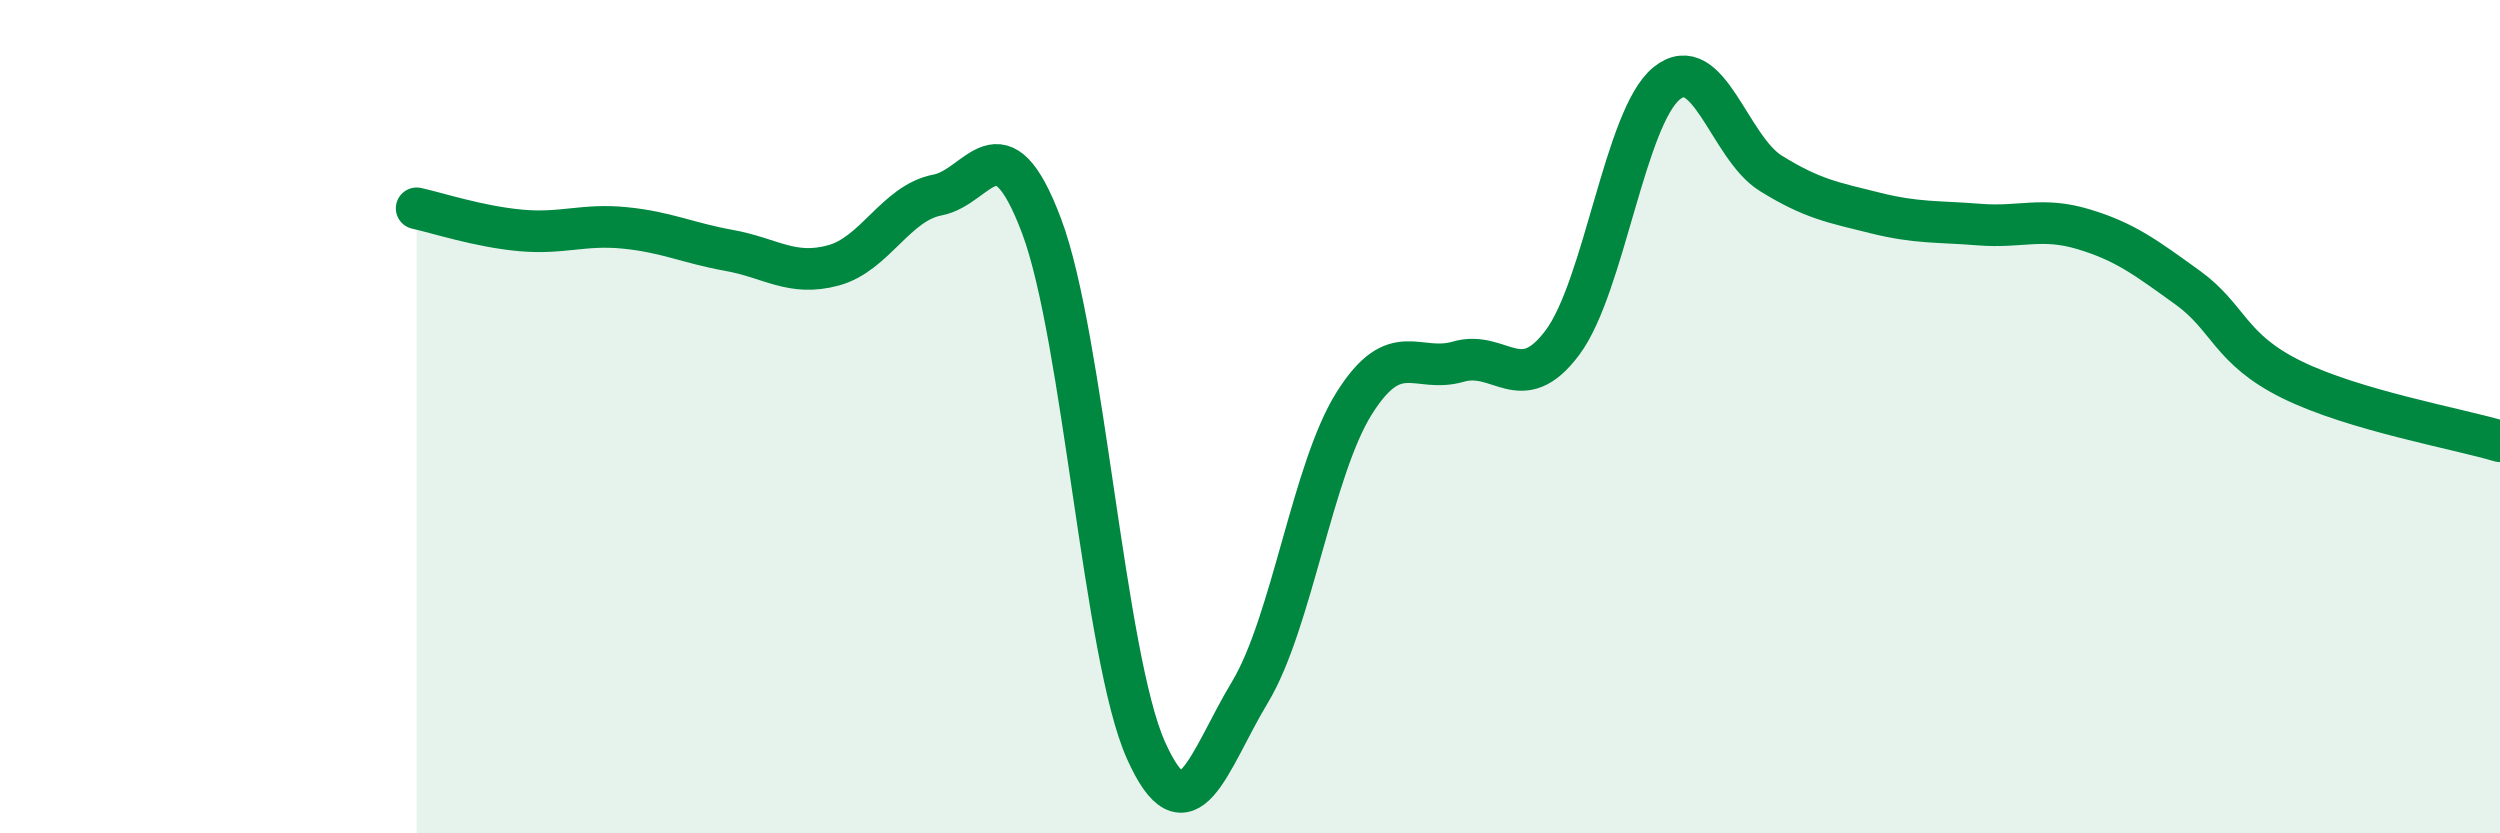 
    <svg width="60" height="20" viewBox="0 0 60 20" xmlns="http://www.w3.org/2000/svg">
      <path
        d="M 10,5 C 10.5,5.11 11.5,5.44 12.5,5.53 C 13.5,5.62 14,5.37 15,5.47 C 16,5.57 16.5,5.83 17.5,6.01 C 18.5,6.19 19,6.64 20,6.37 C 21,6.1 21.5,4.87 22.5,4.68 C 23.5,4.49 24,2.77 25,5.43 C 26,8.09 26.5,15.76 27.5,18 C 28.5,20.24 29,18.27 30,16.61 C 31,14.95 31.5,11.27 32.5,9.68 C 33.5,8.09 34,8.97 35,8.68 C 36,8.39 36.5,9.56 37.5,8.22 C 38.5,6.88 39,2.81 40,2 C 41,1.19 41.5,3.54 42.5,4.16 C 43.5,4.78 44,4.86 45,5.11 C 46,5.36 46.5,5.31 47.5,5.39 C 48.5,5.47 49,5.2 50,5.5 C 51,5.8 51.5,6.18 52.5,6.9 C 53.5,7.62 53.5,8.37 55,9.11 C 56.5,9.85 59,10.29 60,10.59L60 20L10 20Z"
        fill="#008740"
        opacity="0.1"
        stroke-linecap="round"
        stroke-linejoin="round"
      />
      <path
        d="M 10,5 C 10.5,5.11 11.5,5.44 12.5,5.53 C 13.5,5.62 14,5.37 15,5.47 C 16,5.57 16.5,5.83 17.5,6.01 C 18.5,6.19 19,6.64 20,6.37 C 21,6.1 21.5,4.87 22.5,4.68 C 23.5,4.49 24,2.77 25,5.43 C 26,8.09 26.5,15.76 27.5,18 C 28.5,20.24 29,18.27 30,16.61 C 31,14.95 31.5,11.27 32.5,9.68 C 33.5,8.09 34,8.97 35,8.68 C 36,8.39 36.5,9.56 37.5,8.22 C 38.5,6.88 39,2.81 40,2 C 41,1.19 41.5,3.54 42.5,4.16 C 43.5,4.78 44,4.86 45,5.11 C 46,5.36 46.5,5.31 47.5,5.39 C 48.5,5.47 49,5.2 50,5.5 C 51,5.8 51.5,6.18 52.5,6.9 C 53.5,7.62 53.5,8.37 55,9.11 C 56.5,9.85 59,10.29 60,10.59"
        stroke="#008740"
        stroke-width="1"
        fill="none"
        stroke-linecap="round"
        stroke-linejoin="round"
      />
    </svg>
  